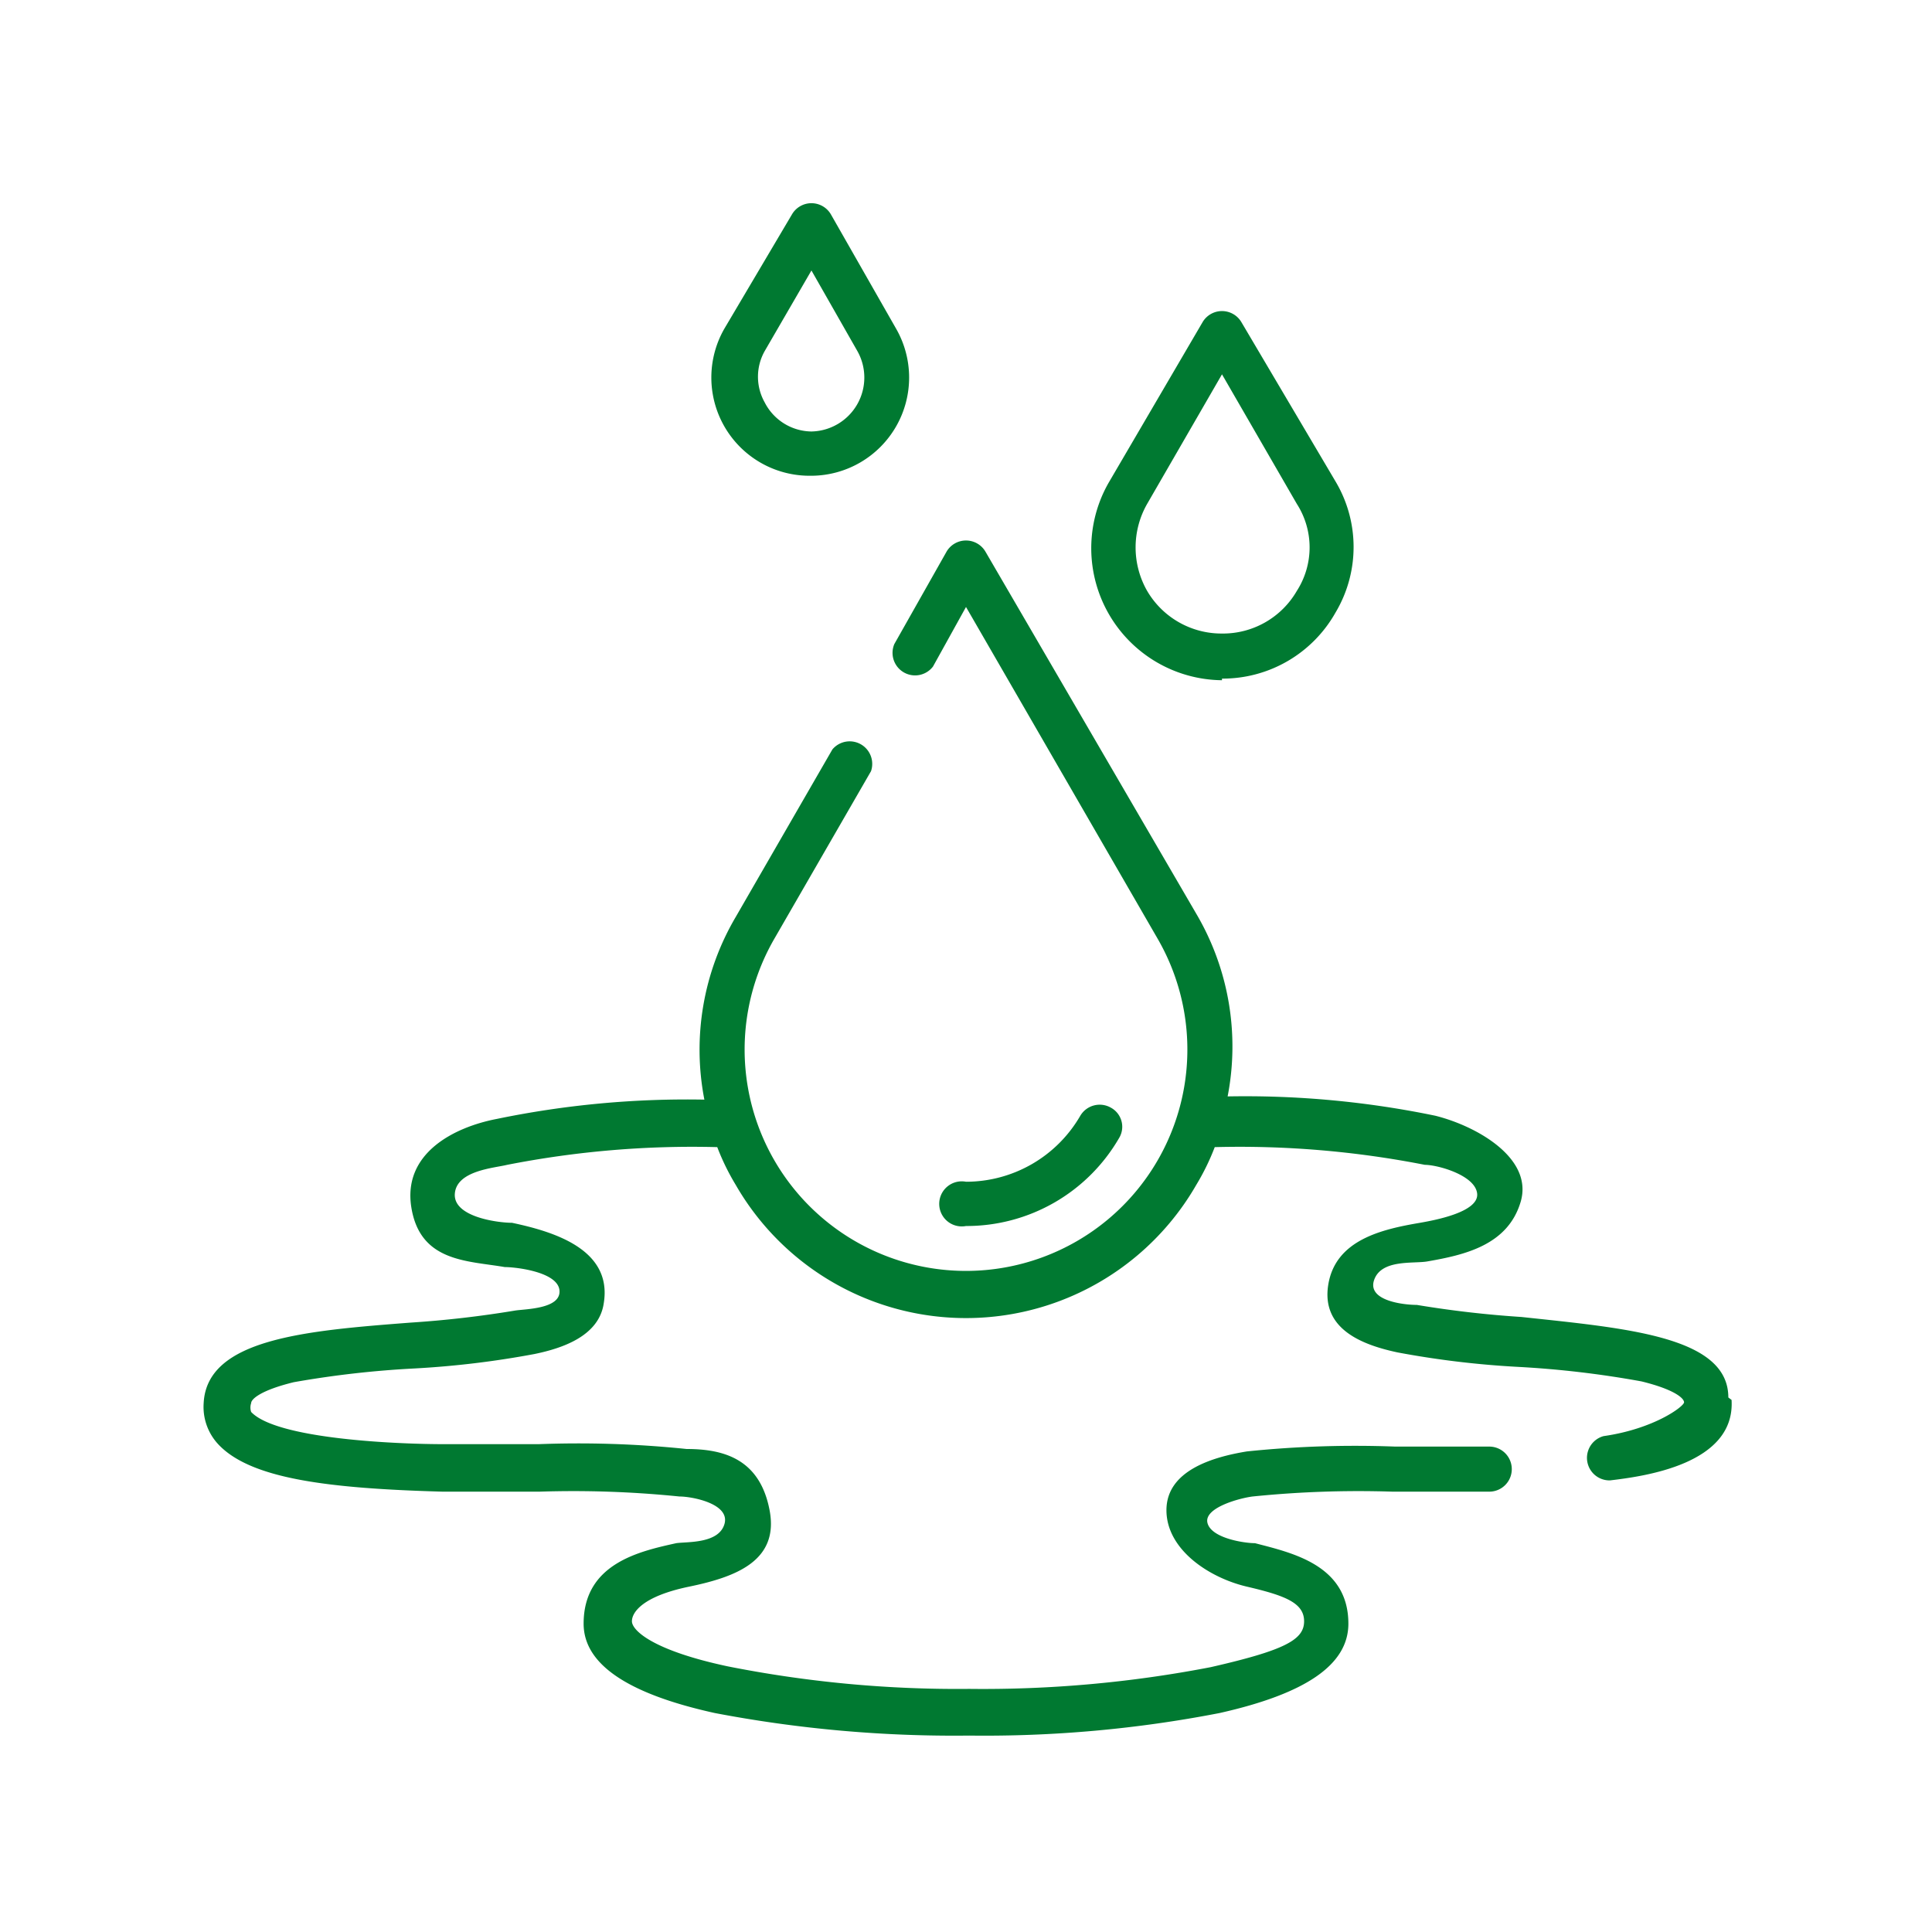<svg id="Artwork" xmlns="http://www.w3.org/2000/svg" viewBox="0 0 24 24"><defs><style>.cls-1{fill:#007931;}</style></defs><path class="cls-1" d="M21.47,17.36c0-.76-1.27-.86-2.57-1a13.06,13.06,0,0,1-1.3-.15c-.16,0-.62-.05-.53-.31s.49-.2.66-.23c.46-.08,1-.2,1.16-.74s-.54-.94-1.06-1.07a11.65,11.65,0,0,0-2.58-.24,3.25,3.25,0,0,0-.39-2.27L12.24,6.85a.28.28,0,0,0-.48,0L11.11,8a.28.28,0,0,0,.48.28L12,7.54l2.38,4.12a2.75,2.75,0,1,1-4.76,0l1.2-2.08a.28.28,0,0,0-.48-.27l-1.2,2.08a3.25,3.25,0,0,0-.39,2.27,11.65,11.65,0,0,0-2.58.24C5.65,14,5,14.32,5.11,15s.7.66,1.16.74c.14,0,.66.06.68.29s-.42.23-.55.25a13.06,13.06,0,0,1-1.3.15c-1.3.1-2.53.2-2.57,1a.68.68,0,0,0,.18.51c.4.43,1.36.55,2.79.59H6.7a13,13,0,0,1,1.74.06c.16,0,.63.09.56.34s-.47.22-.6.24c-.45.1-1.15.25-1.15,1,0,.5.54.87,1.63,1.11a15.83,15.83,0,0,0,3.16.28,15.3,15.3,0,0,0,3.11-.28c1.07-.24,1.6-.6,1.6-1.11,0-.73-.7-.88-1.16-1-.13,0-.54-.06-.59-.25s.4-.31.56-.33a13,13,0,0,1,1.74-.06h1.2a.28.28,0,0,0,0-.56c-.38,0-.78,0-1.17,0a13.05,13.05,0,0,0-1.84.06c-.43.07-1,.24-1,.73s.53.84,1,.95.71.2.71.43-.24.36-1.16.57a14.9,14.9,0,0,1-3,.27,14.64,14.64,0,0,1-3-.28c-.94-.2-1.19-.45-1.19-.56s.13-.31.71-.43,1.12-.32,1-.95S9,18,8.53,18a13.05,13.05,0,0,0-1.84-.06c-.39,0-.79,0-1.17,0-.57,0-2.08-.06-2.4-.4a.17.17,0,0,1,0-.11c0-.05.12-.16.53-.26A12.17,12.17,0,0,1,5.14,17a11.43,11.43,0,0,0,1.5-.18c.34-.07.8-.22.86-.63.11-.67-.62-.89-1.14-1-.17,0-.73-.07-.71-.36s.49-.32.65-.36a11.93,11.93,0,0,1,2.61-.22,2.92,2.92,0,0,0,.23.47,3.3,3.3,0,0,0,5.72,0,2.92,2.92,0,0,0,.23-.47,11.93,11.93,0,0,1,2.61.22c.16,0,.63.13.65.36s-.54.33-.71.36c-.47.08-1.05.21-1.14.77s.44.75.86.84a11.43,11.43,0,0,0,1.5.18,12.17,12.17,0,0,1,1.53.18c.41.1.53.21.53.26s-.37.33-1,.42a.28.28,0,0,0,.08.55c.42-.05,1.56-.2,1.51-1Z"/><path class="cls-1" d="M13.9,14.14a.27.27,0,0,0-.1-.38.28.28,0,0,0-.38.1,1.64,1.64,0,0,1-1.42.82.28.28,0,1,0,0,.55,2.19,2.19,0,0,0,1.9-1.09Z"/><path class="cls-1" d="M15.18,8.43a1.61,1.61,0,0,0,1.41-.82,1.59,1.59,0,0,0,0-1.63L15.42,4a.28.28,0,0,0-.48,0L13.77,6a1.64,1.64,0,0,0,1.41,2.45Zm-.93-2.17.93-1.61.93,1.61a1,1,0,0,1,0,1.08,1.06,1.06,0,0,1-.93.53,1.07,1.07,0,0,1-.93-.53A1.09,1.09,0,0,1,14.25,6.26Z"/><path class="cls-1" d="M10.08,5.91a1.22,1.22,0,0,0,1.05-1.83l-.81-1.42a.28.28,0,0,0-.48,0L9,4.08a1.22,1.22,0,0,0,1.06,1.83ZM9.5,4.36l.58-1,.57,1a.67.67,0,0,1-.57,1A.66.66,0,0,1,9.5,5,.65.65,0,0,1,9.5,4.36Z"/></svg>